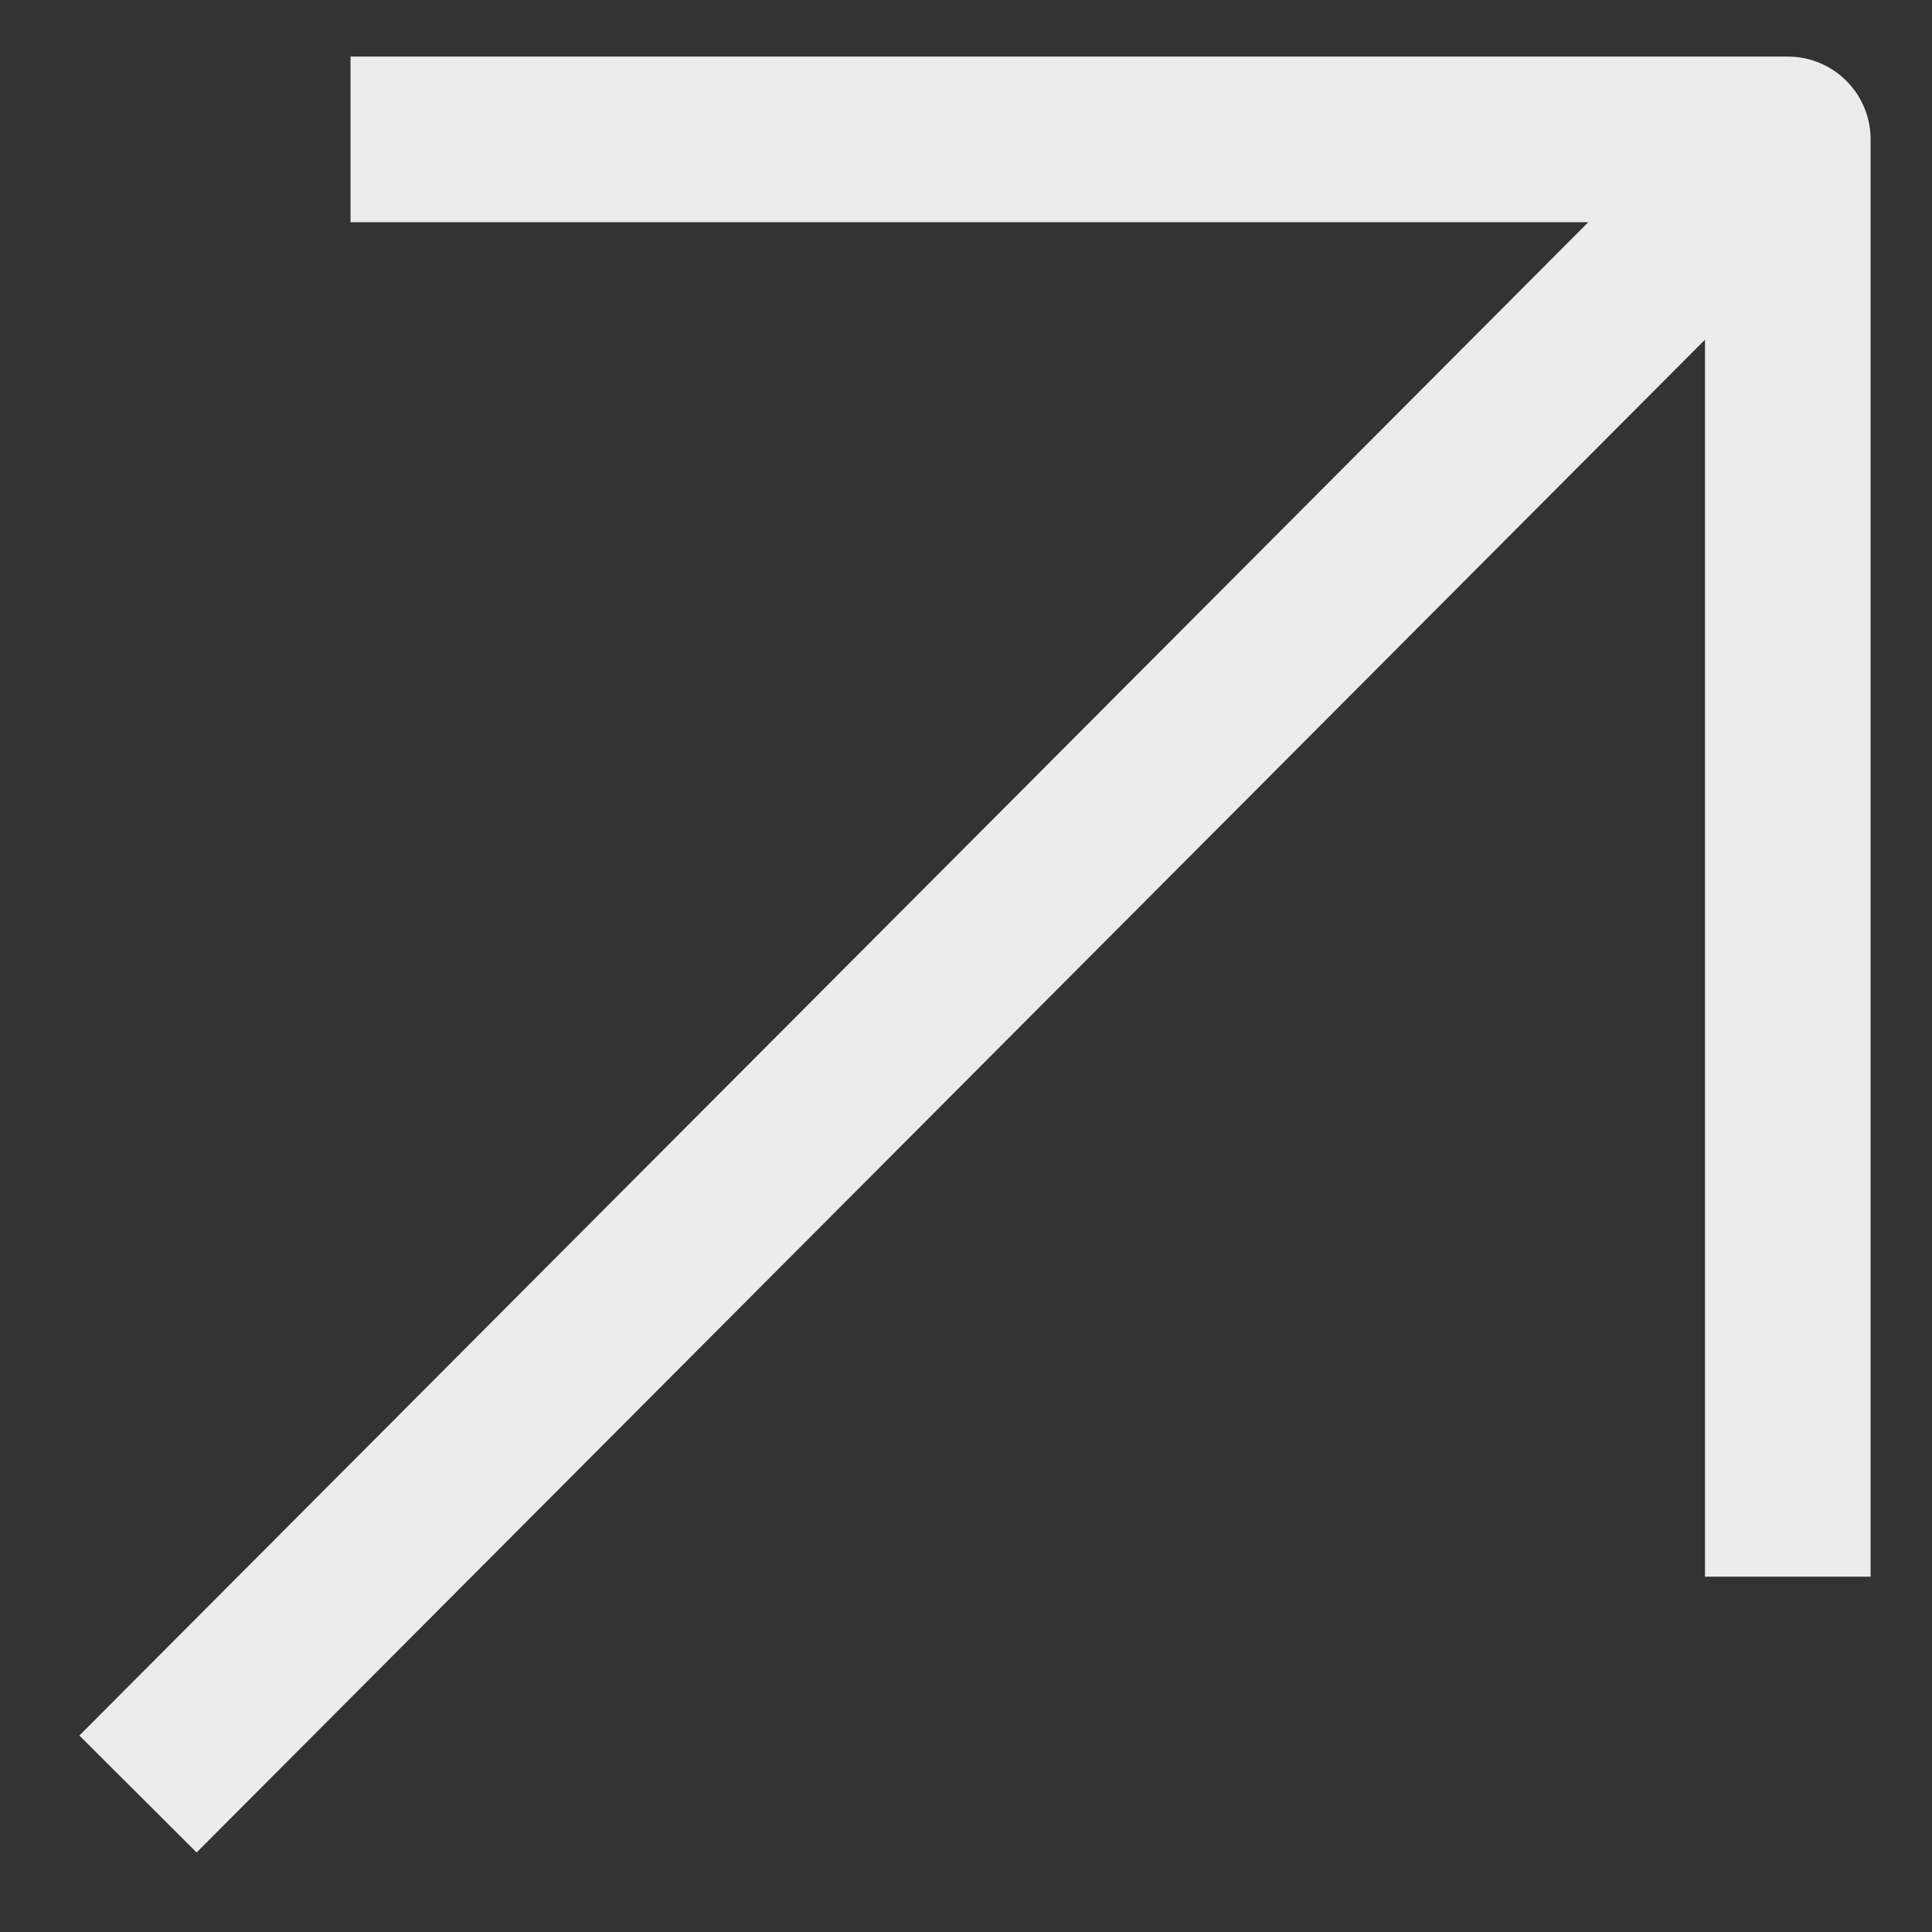 <?xml version="1.0" encoding="UTF-8"?>
<svg xmlns="http://www.w3.org/2000/svg" width="14" height="14" viewBox="0 0 14 14" fill="none">
  <rect x="0" y="0" width="14" height="14" fill="#333333" stroke="none"/>
  <path d="M12.955 11.425V1.01H2.54" stroke="#ECECEC" stroke-width="1.2" stroke-miterlimit="10" stroke-linejoin="round"></path>
  <path d="M12.965 1L1 13" stroke="#ECECEC" stroke-width="1.2" stroke-miterlimit="10" stroke-linejoin="round"></path>
</svg>
